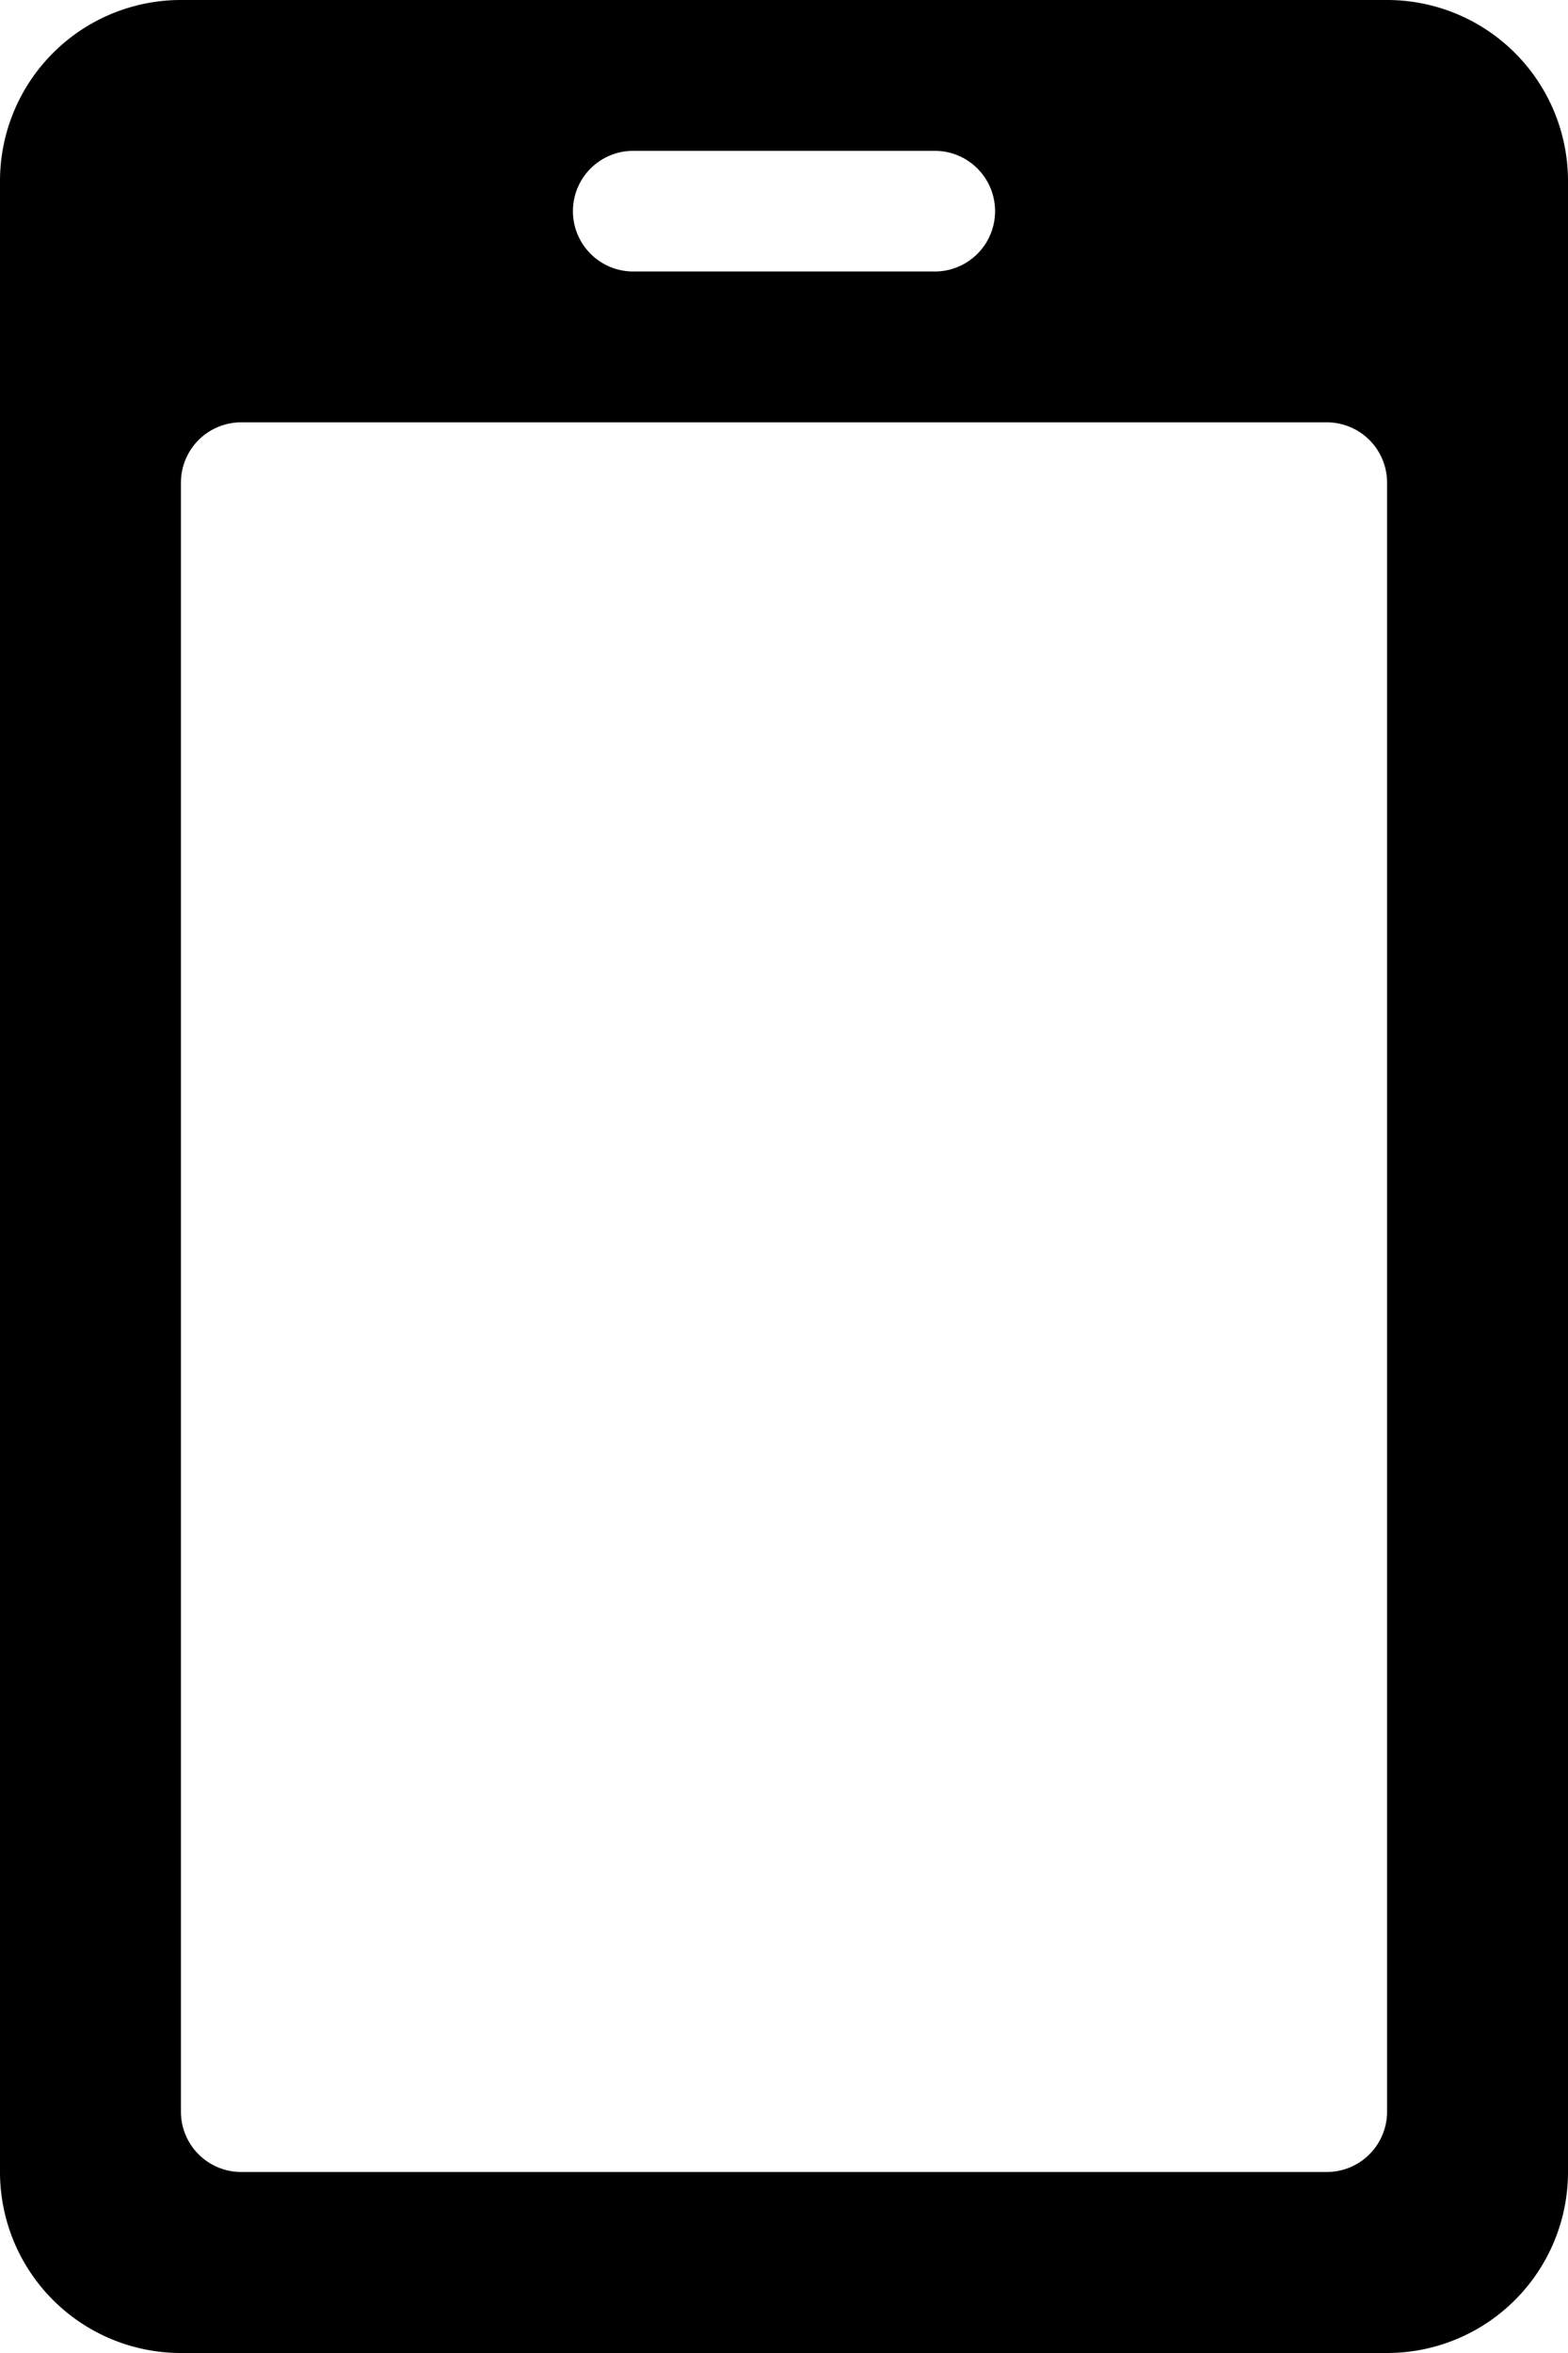 <?xml version="1.0" encoding="utf-8"?><svg xmlns="http://www.w3.org/2000/svg" width="26" height="39" viewBox="0 0 26 39">
  <path id="Вычитание_2" data-name="Вычитание 2" d="M4577,39h-20a3,3,0,0,1-3-3V3a3,3,0,0,1,3-3h20a3,3,0,0,1,3,3V36A3,3,0,0,1,4577,39ZM4558,7a1,1,0,0,0-1,1V35a1,1,0,0,0,1,1h18a1,1,0,0,0,1-1V8a1,1,0,0,0-1-1Zm6.5-4.5a1,1,0,0,0,0,2h5a1,1,0,0,0,0-2Z" transform="translate(-4554)" fill="#000"/>
</svg>
